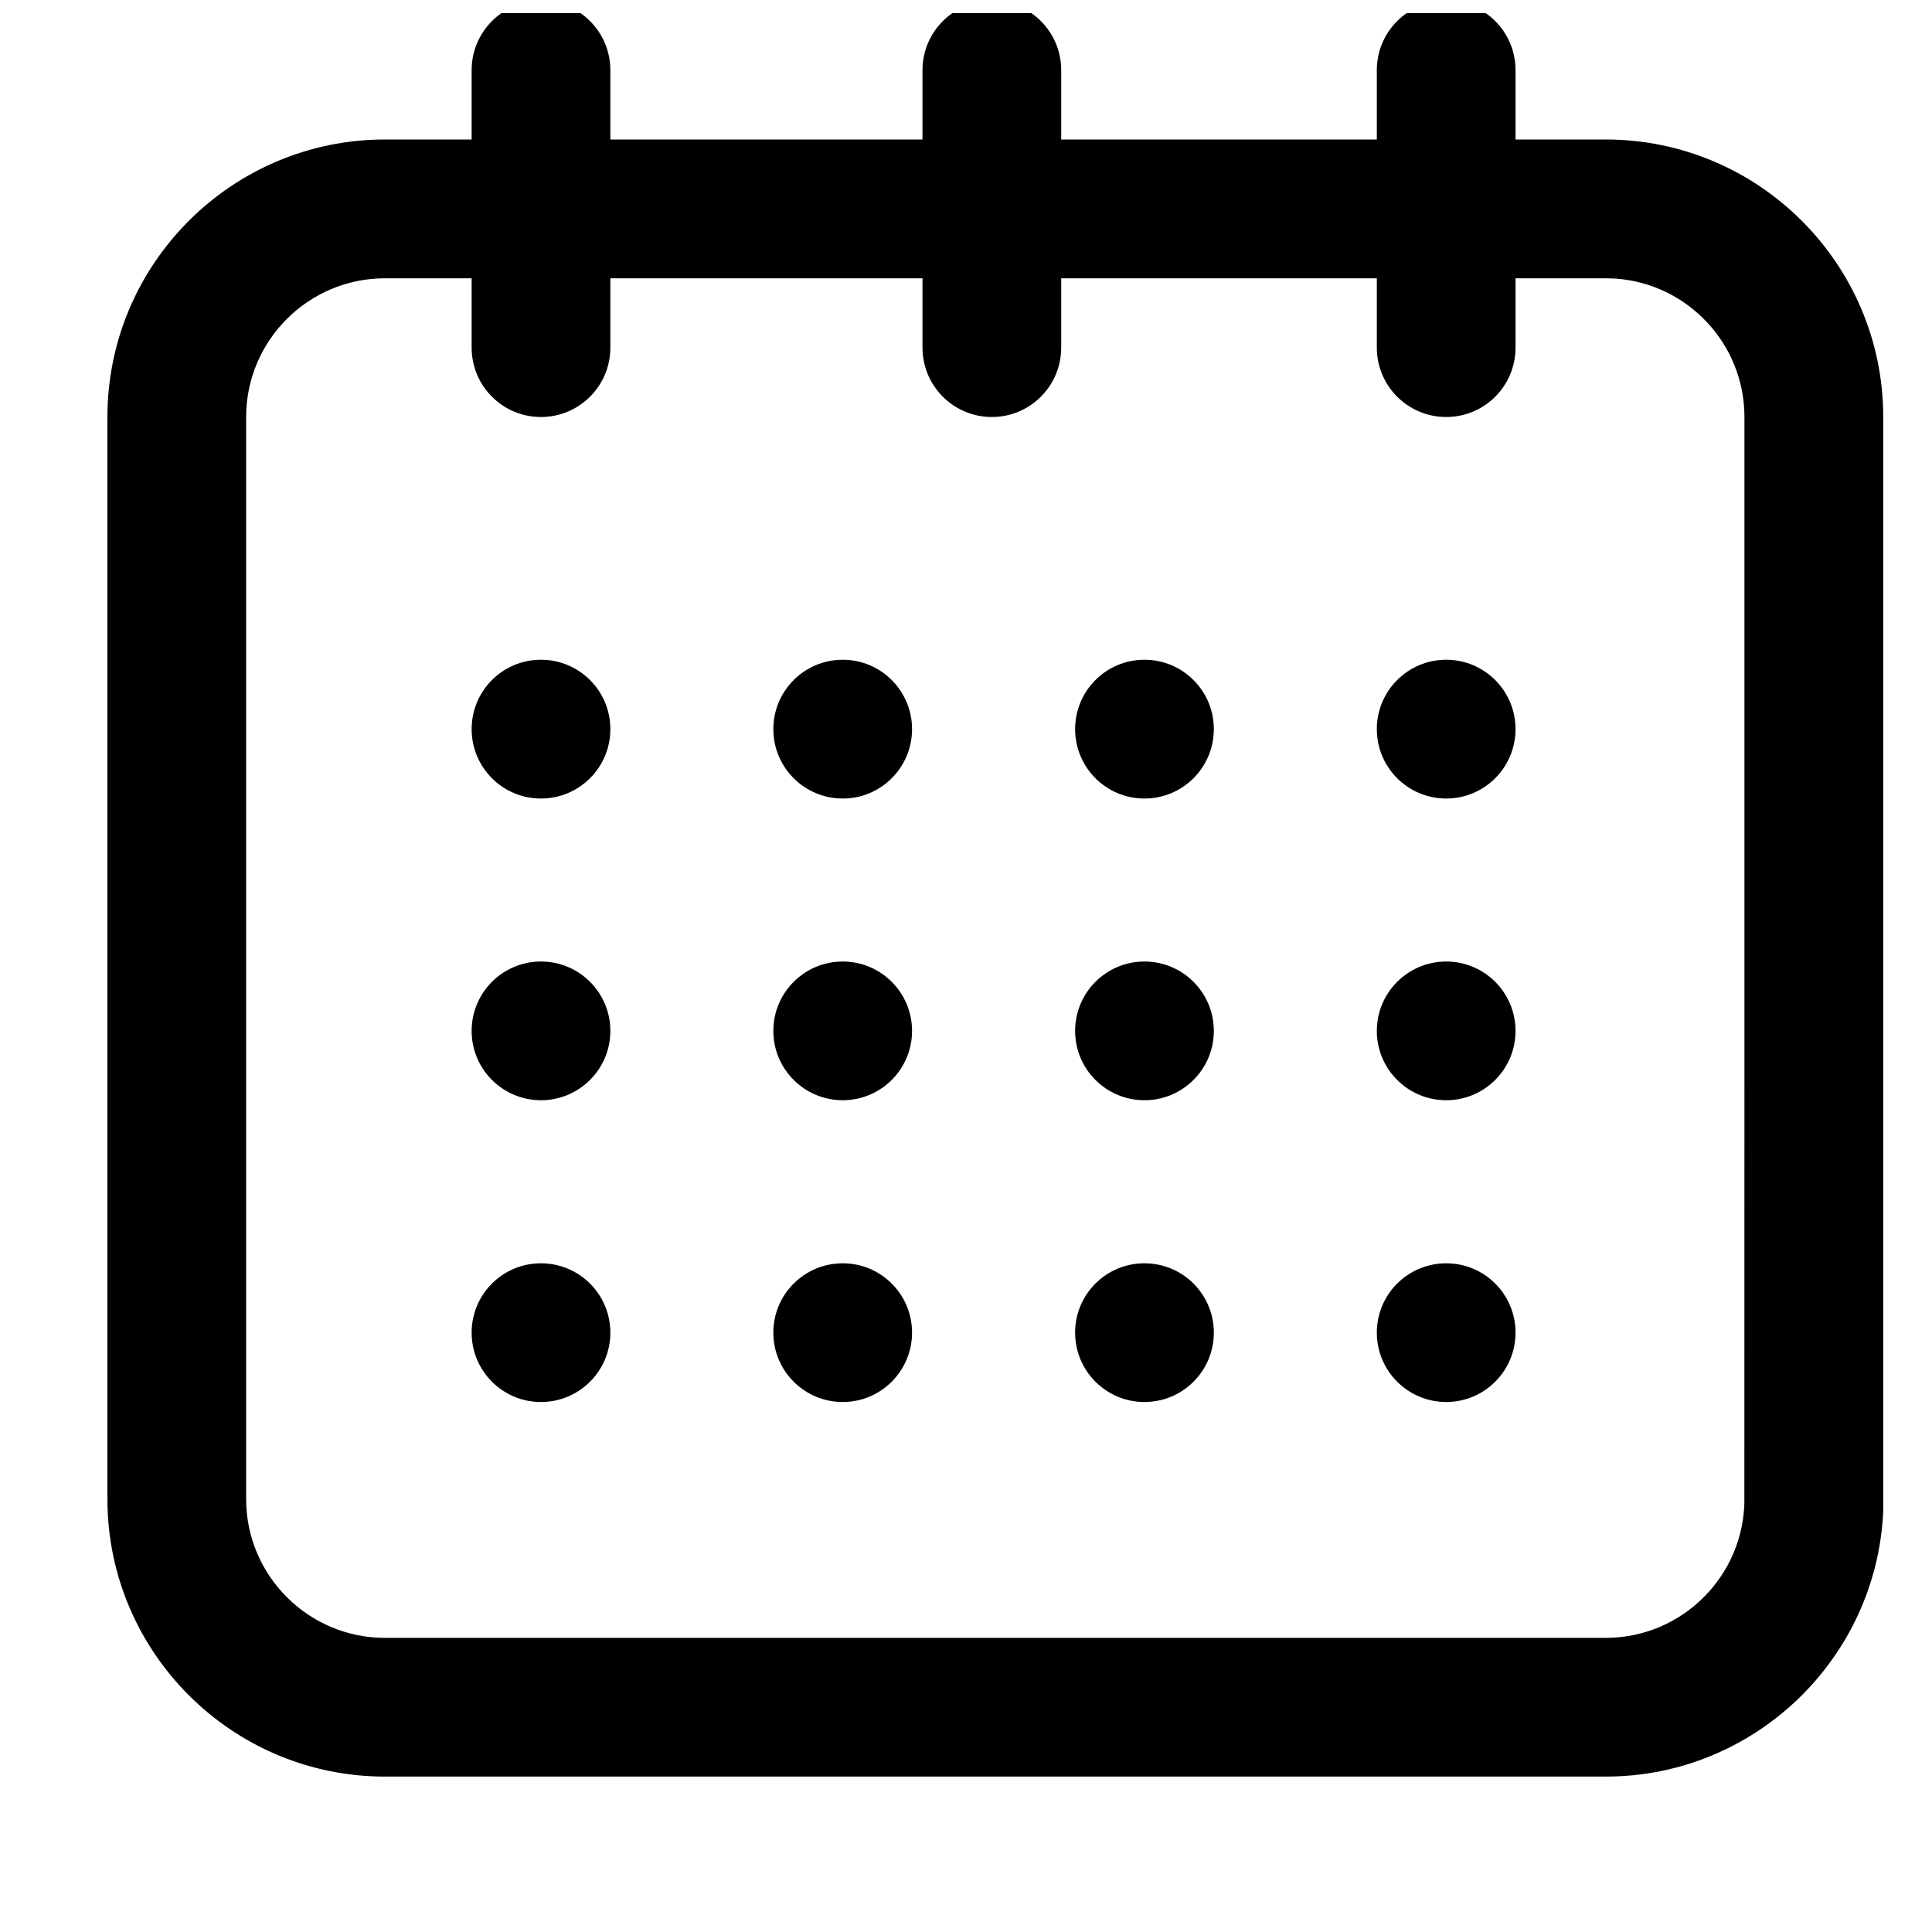 <svg width="25" height="25" viewBox="0 0 25 25" fill="none" xmlns="http://www.w3.org/2000/svg">
  <g clip-path="url(#clip0_1257_872)">
    <g clip-path="url(#clip1_1257_872)">
      <path
        d="M18.714 0.01C19.21 0.01 19.611 0.412 19.611 0.908V1.805H20.778C22.758 1.805 24.369 3.416 24.369 5.396V19.554C24.284 21.462 22.706 22.989 20.778 22.989H4.981C3.001 22.989 1.39 21.378 1.39 19.398V5.396C1.39 3.416 3.001 1.805 4.981 1.805H6.103V0.908C6.103 0.412 6.504 0.01 7 0.01C7.496 0.01 7.898 0.412 7.898 0.908V1.805H11.937V0.908C11.937 0.412 12.339 0.01 12.835 0.01C13.33 0.01 13.732 0.412 13.732 0.908V1.805H17.816V0.908C17.816 0.412 18.218 0.01 18.714 0.01ZM6.103 3.601H4.981C3.991 3.601 3.185 4.406 3.185 5.396V19.398C3.185 20.388 3.991 21.194 4.981 21.194H20.778C21.768 21.194 22.573 20.388 22.573 19.398L22.572 19.423L22.573 13.21L22.573 13.209L22.573 5.396C22.573 4.449 21.837 3.671 20.906 3.605L20.778 3.601H19.611V4.498C19.611 4.994 19.21 5.396 18.714 5.396C18.218 5.396 17.816 4.994 17.816 4.498V3.601H13.732V4.498C13.732 4.994 13.33 5.396 12.835 5.396C12.339 5.396 11.937 4.994 11.937 4.498V3.601H7.898V4.498C7.898 4.994 7.496 5.396 7 5.396C6.504 5.396 6.103 4.994 6.103 4.498V3.601ZM7 16.347C7.496 16.347 7.898 16.748 7.898 17.244C7.898 17.74 7.496 18.142 7 18.142C6.504 18.142 6.103 17.74 6.103 17.244C6.103 16.748 6.504 16.347 7 16.347ZM14.809 16.347C15.305 16.347 15.707 16.748 15.707 17.244C15.707 17.74 15.305 18.142 14.809 18.142C14.313 18.142 13.912 17.74 13.912 17.244C13.912 16.748 14.313 16.347 14.809 16.347ZM10.905 16.347C11.4 16.347 11.802 16.748 11.802 17.244C11.802 17.74 11.4 18.142 10.905 18.142C10.409 18.142 10.007 17.74 10.007 17.244C10.007 16.748 10.409 16.347 10.905 16.347ZM18.714 16.347C19.209 16.347 19.611 16.748 19.611 17.244C19.611 17.74 19.209 18.142 18.714 18.142C18.218 18.142 17.816 17.74 17.816 17.244C17.816 16.748 18.218 16.347 18.714 16.347ZM7 12.442C7.496 12.442 7.898 12.844 7.898 13.34C7.898 13.835 7.496 14.237 7 14.237C6.504 14.237 6.103 13.835 6.103 13.34C6.103 12.844 6.504 12.442 7 12.442ZM14.809 12.442C15.305 12.442 15.707 12.844 15.707 13.34C15.707 13.835 15.305 14.237 14.809 14.237C14.313 14.237 13.912 13.835 13.912 13.34C13.912 12.844 14.313 12.442 14.809 12.442ZM10.905 12.442C11.4 12.442 11.802 12.844 11.802 13.34C11.802 13.835 11.4 14.237 10.905 14.237C10.409 14.237 10.007 13.835 10.007 13.34C10.007 12.844 10.409 12.442 10.905 12.442ZM18.714 12.442C19.209 12.442 19.611 12.844 19.611 13.34C19.611 13.835 19.209 14.237 18.714 14.237C18.218 14.237 17.816 13.835 17.816 13.34C17.816 12.844 18.218 12.442 18.714 12.442ZM18.714 8.537C19.209 8.537 19.611 8.939 19.611 9.435C19.611 9.931 19.209 10.333 18.714 10.333C18.218 10.333 17.816 9.931 17.816 9.435C17.816 8.939 18.218 8.537 18.714 8.537ZM14.809 8.537C15.305 8.537 15.707 8.939 15.707 9.435C15.707 9.931 15.305 10.333 14.809 10.333C14.313 10.333 13.912 9.931 13.912 9.435C13.912 8.939 14.313 8.537 14.809 8.537ZM7 8.537C7.496 8.537 7.898 8.939 7.898 9.435C7.898 9.931 7.496 10.333 7 10.333C6.504 10.333 6.103 9.931 6.103 9.435C6.103 8.939 6.504 8.537 7 8.537ZM10.905 8.537C11.4 8.537 11.802 8.939 11.802 9.435C11.802 9.931 11.4 10.333 10.905 10.333C10.409 10.333 10.007 9.931 10.007 9.435C10.007 8.939 10.409 8.537 10.905 8.537Z"
        fill="black" />
    </g>
  </g>
  <defs>
    <clipPath id="clip0_1257_872">
      <rect width="24" height="24" fill="white" transform="translate(0.94 0.17)" />
    </clipPath>
    <clipPath id="clip1_1257_872">
      <rect width="24" height="24" fill="white" transform="translate(0.94 0.17)" />
    </clipPath>
  </defs>
</svg>